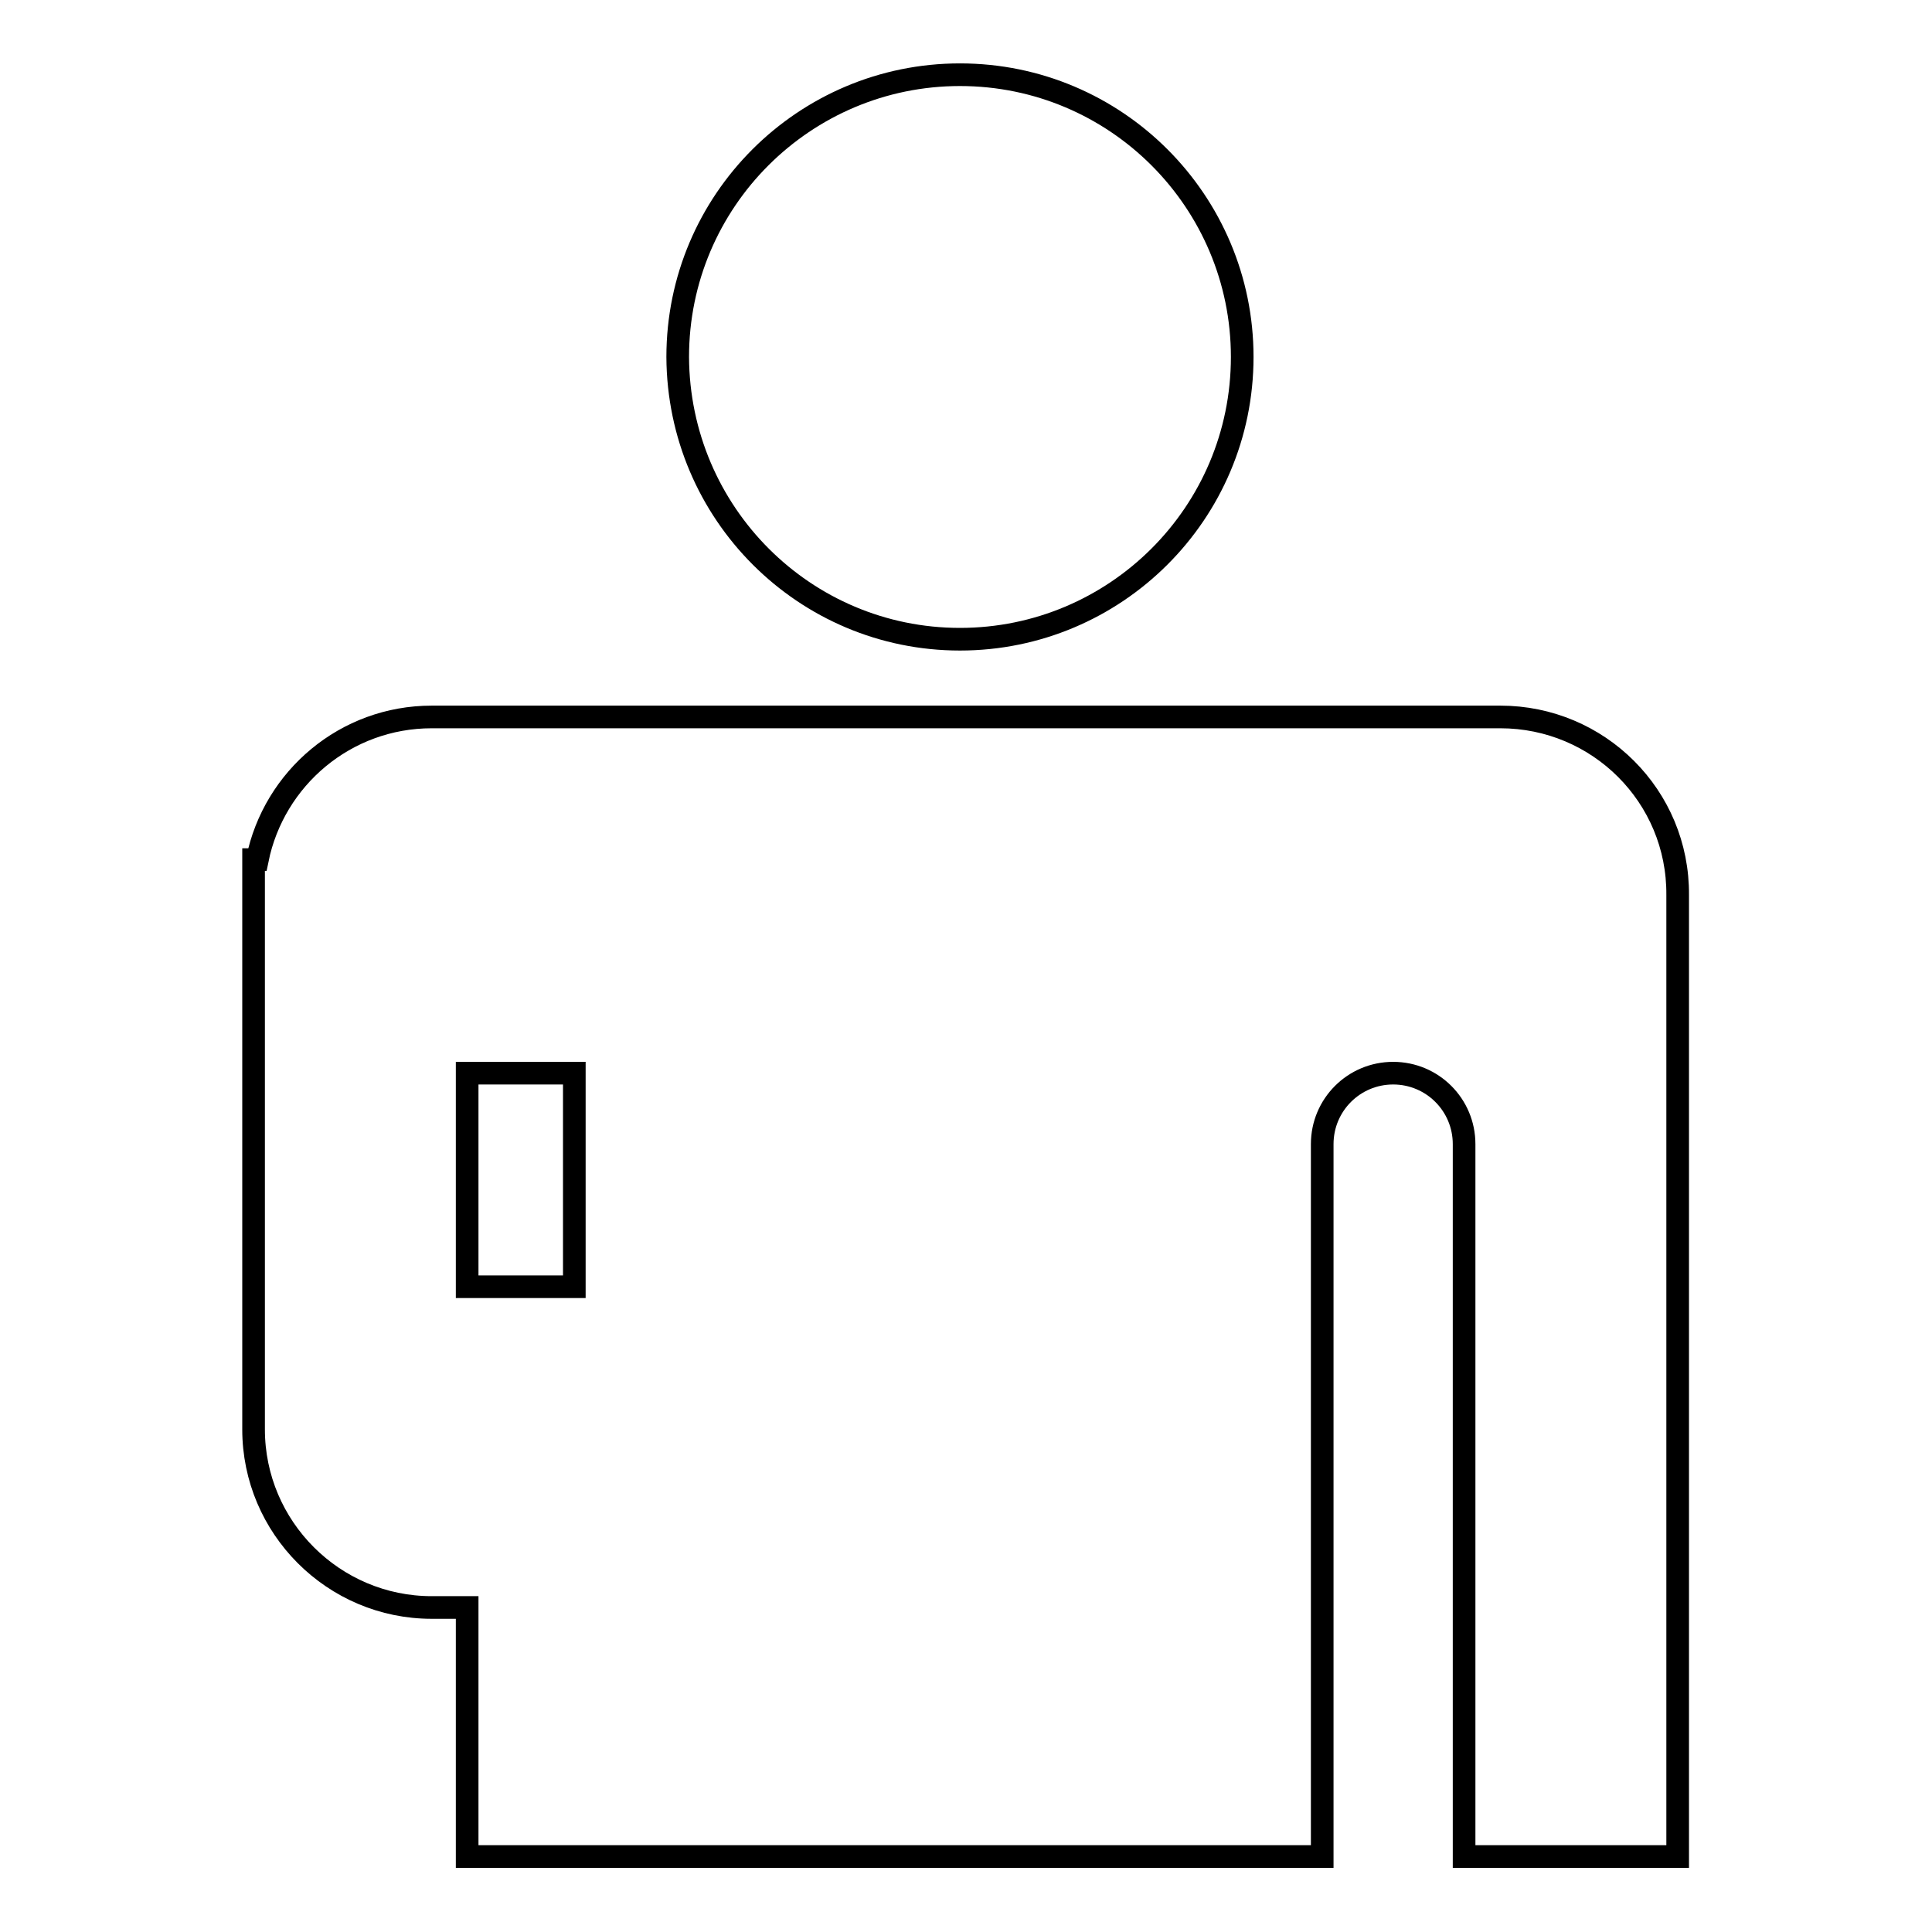 <?xml version="1.0" encoding="utf-8"?>
<!-- Svg Vector Icons : http://www.onlinewebfonts.com/icon -->
<!DOCTYPE svg PUBLIC "-//W3C//DTD SVG 1.1//EN" "http://www.w3.org/Graphics/SVG/1.1/DTD/svg11.dtd">
<svg version="1.1" xmlns="http://www.w3.org/2000/svg" xmlns:xlink="http://www.w3.org/1999/xlink" x="0px" y="0px" viewBox="0 0 256 256" enable-background="new 0 0 256 256" xml:space="preserve">
<g><g><path stroke-width="3" fill-opacity="0" stroke="#000000"  d="M198.8,95h-25h-0.7h-32.6h-22.6H57.2c-11.4,0-20.9,8.1-23.1,18.9h-0.5v75.5c0,13,10.6,23.6,23.6,23.6h4.7v33h113.3v-94.4c0-5.2,4.2-9.4,9.4-9.4c5.2,0,9.4,4.2,9.4,9.4V246l0,0h28.3V118.6C222.4,105.5,211.8,95,198.8,95z M61.9,170.5v-28.3h14.2v28.3H61.9L61.9,170.5z"/><path stroke-width="3" fill-opacity="0" stroke="#000000"  d="M127.2,84.7L127.2,84.7c20.6,0,37.4-16.7,37.4-37.4c0-20.6-16.7-37.4-37.4-37.4c-20.6,0-37.4,16.7-37.4,37.4C89.9,68,106.6,84.7,127.2,84.7z"/></g></g>
</svg>